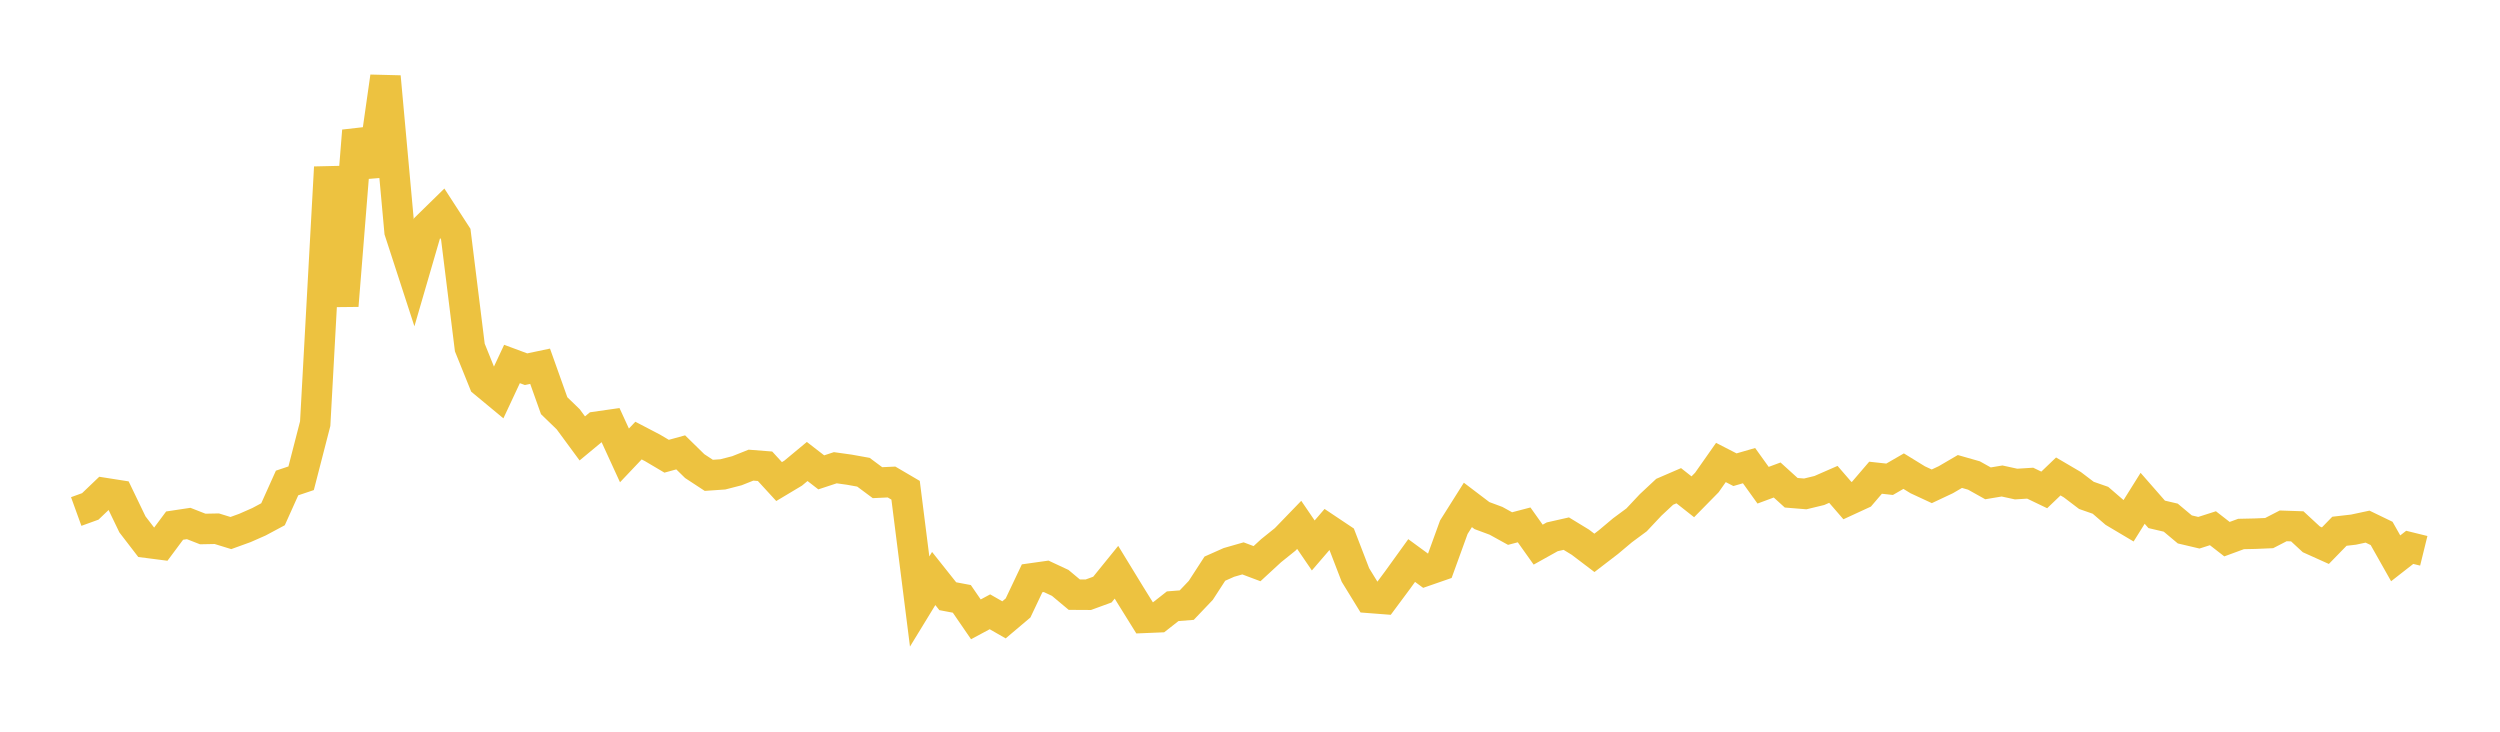 <svg width="164" height="48" xmlns="http://www.w3.org/2000/svg" xmlns:xlink="http://www.w3.org/1999/xlink"><path fill="none" stroke="rgb(237,194,64)" stroke-width="2" d="M5,33.555L5.922,33.221L6.844,32.34L7.766,32.485L8.689,34.401L9.611,35.6L10.533,35.719L11.455,34.48L12.377,34.341L13.299,34.702L14.222,34.684L15.144,34.968L16.066,34.634L16.988,34.228L17.91,33.735L18.832,31.684L19.754,31.374L20.677,27.792L21.599,10.973L22.521,20.053L23.443,8.579L24.365,11.499L25.287,5.031L26.21,15.175L27.132,18.009L28.054,14.84L28.976,13.938L29.898,15.362L30.82,22.797L31.743,25.084L32.665,25.848L33.587,23.877L34.509,24.22L35.431,24.026L36.353,26.613L37.275,27.506L38.198,28.76L39.12,27.996L40.042,27.864L40.964,29.875L41.886,28.902L42.808,29.383L43.731,29.929L44.653,29.675L45.575,30.578L46.497,31.182L47.419,31.119L48.341,30.881L49.263,30.514L50.186,30.586L51.108,31.591L52.03,31.039L52.952,30.273L53.874,30.987L54.796,30.683L55.719,30.812L56.641,30.978L57.563,31.663L58.485,31.62L59.407,32.161L60.329,39.459L61.251,37.95L62.174,39.112L63.096,39.286L64.018,40.629L64.94,40.134L65.862,40.662L66.784,39.883L67.707,37.937L68.629,37.807L69.551,38.238L70.473,39.009L71.395,39.014L72.317,38.677L73.24,37.539L74.162,39.048L75.084,40.531L76.006,40.493L76.928,39.769L77.85,39.696L78.772,38.728L79.695,37.304L80.617,36.894L81.539,36.63L82.461,36.977L83.383,36.127L84.305,35.386L85.228,34.431L86.15,35.782L87.072,34.71L87.994,35.326L88.916,37.719L89.838,39.221L90.76,39.292L91.683,38.05L92.605,36.771L93.527,37.446L94.449,37.126L95.371,34.585L96.293,33.122L97.216,33.823L98.138,34.165L99.06,34.674L99.982,34.432L100.904,35.729L101.826,35.215L102.749,35.006L103.671,35.568L104.593,36.268L105.515,35.56L106.437,34.786L107.359,34.104L108.281,33.123L109.204,32.261L110.126,31.863L111.048,32.59L111.97,31.652L112.892,30.339L113.814,30.813L114.737,30.546L115.659,31.83L116.581,31.488L117.503,32.325L118.425,32.4L119.347,32.177L120.269,31.774L121.192,32.841L122.114,32.416L123.036,31.339L123.958,31.44L124.88,30.907L125.802,31.474L126.725,31.902L127.647,31.468L128.569,30.929L129.491,31.192L130.413,31.707L131.335,31.553L132.257,31.754L133.18,31.696L134.102,32.139L135.024,31.255L135.946,31.796L136.868,32.497L137.79,32.819L138.713,33.615L139.635,34.163L140.557,32.689L141.479,33.742L142.401,33.958L143.323,34.73L144.246,34.947L145.168,34.652L146.09,35.369L147.012,35.03L147.934,35.01L148.856,34.971L149.778,34.496L150.701,34.528L151.623,35.381L152.545,35.796L153.467,34.85L154.389,34.744L155.311,34.547L156.234,34.993L157.156,36.626L158.078,35.906L159,36.133"></path></svg>